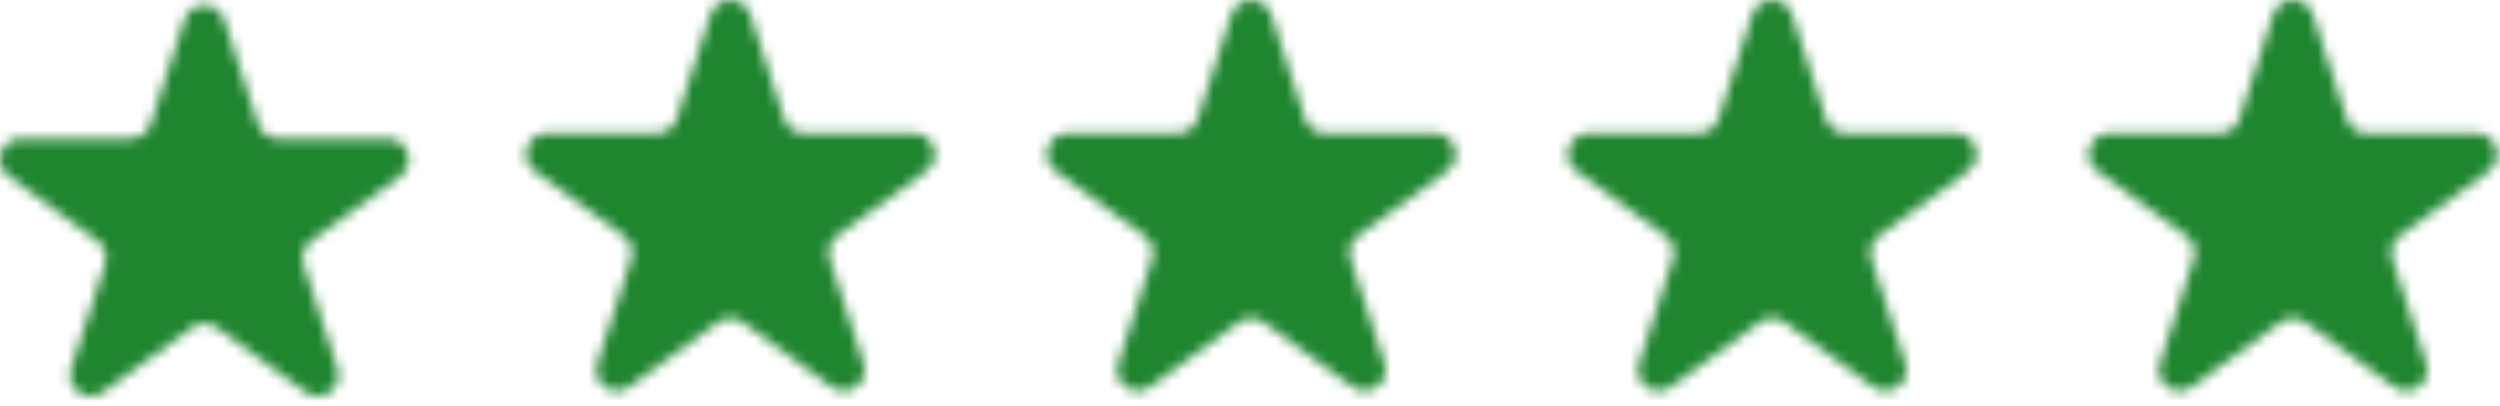 <?xml version="1.0" encoding="UTF-8"?> <svg xmlns="http://www.w3.org/2000/svg" width="240" height="39" viewBox="0 0 240 39" fill="none"><mask id="mask0_2088_21" style="mask-type:alpha" maskUnits="userSpaceOnUse" x="0" y="0" width="240" height="39"><path fill-rule="evenodd" clip-rule="evenodd" d="M68.223 1.382C68.822 -0.461 71.428 -0.461 72.027 1.382L75.289 11.421C75.556 12.245 76.324 12.802 77.191 12.802H87.746C89.683 12.802 90.489 15.282 88.921 16.421L80.382 22.625C79.681 23.134 79.388 24.037 79.656 24.861L82.917 34.899C83.516 36.742 81.407 38.274 79.84 37.135L71.3 30.931C70.6 30.422 69.65 30.422 68.949 30.931L60.41 37.135C58.843 38.274 56.734 36.742 57.332 34.899L60.594 24.861C60.862 24.037 60.569 23.134 59.867 22.625L51.328 16.421C49.761 15.282 50.566 12.802 52.504 12.802H63.059C63.925 12.802 64.693 12.245 64.961 11.421L68.223 1.382ZM17.723 1.882C18.322 0.039 20.928 0.039 21.527 1.882L24.789 11.921C25.056 12.745 25.824 13.302 26.691 13.302H37.246C39.183 13.302 39.989 15.782 38.422 16.921L29.882 23.125C29.181 23.634 28.888 24.537 29.156 25.361L32.417 35.399C33.016 37.242 30.907 38.774 29.34 37.635L20.8 31.431C20.099 30.922 19.15 30.922 18.449 31.431L9.91 37.635C8.343 38.774 6.234 37.242 6.832 35.399L10.094 25.361C10.362 24.537 10.069 23.634 9.368 23.125L0.828 16.921C-0.739 15.782 0.066 13.302 2.004 13.302H12.559C13.425 13.302 14.193 12.745 14.461 11.921L17.723 1.882ZM122.027 1.382C121.428 -0.461 118.821 -0.461 118.223 1.382L114.961 11.421C114.693 12.245 113.925 12.802 113.059 12.802H102.504C100.566 12.802 99.761 15.282 101.328 16.421L109.868 22.625C110.569 23.134 110.862 24.037 110.594 24.861L107.332 34.899C106.734 36.742 108.843 38.274 110.41 37.135L118.949 30.931C119.65 30.422 120.599 30.422 121.3 30.931L129.84 37.135C131.407 38.274 133.516 36.742 132.917 34.899L129.656 24.861C129.388 24.037 129.681 23.134 130.382 22.625L138.922 16.421C140.489 15.282 139.683 12.802 137.746 12.802H127.191C126.324 12.802 125.556 12.245 125.289 11.421L122.027 1.382ZM168.223 1.382C168.821 -0.461 171.428 -0.461 172.027 1.382L175.289 11.421C175.556 12.245 176.324 12.802 177.191 12.802H187.746C189.683 12.802 190.489 15.282 188.921 16.421L180.382 22.625C179.681 23.134 179.388 24.037 179.656 24.861L182.917 34.899C183.516 36.742 181.407 38.274 179.84 37.135L171.3 30.931C170.599 30.422 169.65 30.422 168.949 30.931L160.41 37.135C158.843 38.274 156.734 36.742 157.332 34.899L160.594 24.861C160.862 24.037 160.568 23.134 159.868 22.625L151.328 16.421C149.761 15.282 150.566 12.802 152.504 12.802H163.059C163.925 12.802 164.693 12.245 164.961 11.421L168.223 1.382ZM222.027 1.382C221.428 -0.461 218.821 -0.461 218.223 1.382L214.961 11.421C214.693 12.245 213.925 12.802 213.059 12.802H202.504C200.566 12.802 199.761 15.282 201.328 16.421L209.868 22.625C210.568 23.134 210.862 24.037 210.594 24.861L207.332 34.899C206.734 36.742 208.843 38.274 210.41 37.135L218.949 30.931C219.65 30.422 220.599 30.422 221.3 30.931L229.84 37.135C231.407 38.274 233.516 36.742 232.917 34.899L229.656 24.861C229.388 24.037 229.681 23.134 230.382 22.625L238.921 16.421C240.489 15.282 239.683 12.802 237.746 12.802H227.191C226.324 12.802 225.556 12.245 225.289 11.421L222.027 1.382Z" fill="#D9D9D9"></path></mask><g mask="url(#mask0_2088_21)"><path fill-rule="evenodd" clip-rule="evenodd" d="M68.223 1.382C68.822 -0.461 71.428 -0.461 72.027 1.382L75.289 11.421C75.556 12.245 76.324 12.802 77.191 12.802H87.746C89.683 12.802 90.489 15.282 88.921 16.421L80.382 22.625C79.681 23.134 79.388 24.037 79.656 24.861L82.917 34.899C83.516 36.742 81.407 38.274 79.84 37.135L71.3 30.931C70.6 30.422 69.65 30.422 68.949 30.931L60.41 37.135C58.843 38.274 56.734 36.742 57.332 34.899L60.594 24.861C60.862 24.037 60.569 23.134 59.867 22.625L51.328 16.421C49.761 15.282 50.566 12.802 52.504 12.802H63.059C63.925 12.802 64.693 12.245 64.961 11.421L68.223 1.382ZM17.723 1.882C18.322 0.039 20.928 0.039 21.527 1.882L24.789 11.921C25.056 12.745 25.824 13.302 26.691 13.302H37.246C39.183 13.302 39.989 15.782 38.422 16.921L29.882 23.125C29.181 23.634 28.888 24.537 29.156 25.361L32.417 35.399C33.016 37.242 30.907 38.774 29.34 37.635L20.8 31.431C20.099 30.922 19.15 30.922 18.449 31.431L9.91 37.635C8.343 38.774 6.234 37.242 6.832 35.399L10.094 25.361C10.362 24.537 10.069 23.634 9.368 23.125L0.828 16.921C-0.739 15.782 0.066 13.302 2.004 13.302H12.559C13.425 13.302 14.193 12.745 14.461 11.921L17.723 1.882ZM122.027 1.382C121.428 -0.461 118.821 -0.461 118.223 1.382L114.961 11.421C114.693 12.245 113.925 12.802 113.059 12.802H102.504C100.566 12.802 99.761 15.282 101.328 16.421L109.868 22.625C110.569 23.134 110.862 24.037 110.594 24.861L107.332 34.899C106.734 36.742 108.843 38.274 110.41 37.135L118.949 30.931C119.65 30.422 120.599 30.422 121.3 30.931L129.84 37.135C131.407 38.274 133.516 36.742 132.917 34.899L129.656 24.861C129.388 24.037 129.681 23.134 130.382 22.625L138.922 16.421C140.489 15.282 139.683 12.802 137.746 12.802H127.191C126.324 12.802 125.556 12.245 125.289 11.421L122.027 1.382ZM168.223 1.382C168.821 -0.461 171.428 -0.461 172.027 1.382L175.289 11.421C175.556 12.245 176.324 12.802 177.191 12.802H187.746C189.683 12.802 190.489 15.282 188.921 16.421L180.382 22.625C179.681 23.134 179.388 24.037 179.656 24.861L182.917 34.899C183.516 36.742 181.407 38.274 179.84 37.135L171.3 30.931C170.599 30.422 169.65 30.422 168.949 30.931L160.41 37.135C158.843 38.274 156.734 36.742 157.332 34.899L160.594 24.861C160.862 24.037 160.568 23.134 159.868 22.625L151.328 16.421C149.761 15.282 150.566 12.802 152.504 12.802H163.059C163.925 12.802 164.693 12.245 164.961 11.421L168.223 1.382ZM222.027 1.382C221.428 -0.461 218.821 -0.461 218.223 1.382L214.961 11.421C214.693 12.245 213.925 12.802 213.059 12.802H202.504C200.566 12.802 199.761 15.282 201.328 16.421L209.868 22.625C210.568 23.134 210.862 24.037 210.594 24.861L207.332 34.899C206.734 36.742 208.843 38.274 210.41 37.135L218.949 30.931C219.65 30.422 220.599 30.422 221.3 30.931L229.84 37.135C231.407 38.274 233.516 36.742 232.917 34.899L229.656 24.861C229.388 24.037 229.681 23.134 230.382 22.625L238.921 16.421C240.489 15.282 239.683 12.802 237.746 12.802H227.191C226.324 12.802 225.556 12.245 225.289 11.421L222.027 1.382Z" fill="#D4E4D6"></path><rect x="-22" y="-6" width="264" height="62" fill="#1F852F"></rect></g></svg> 